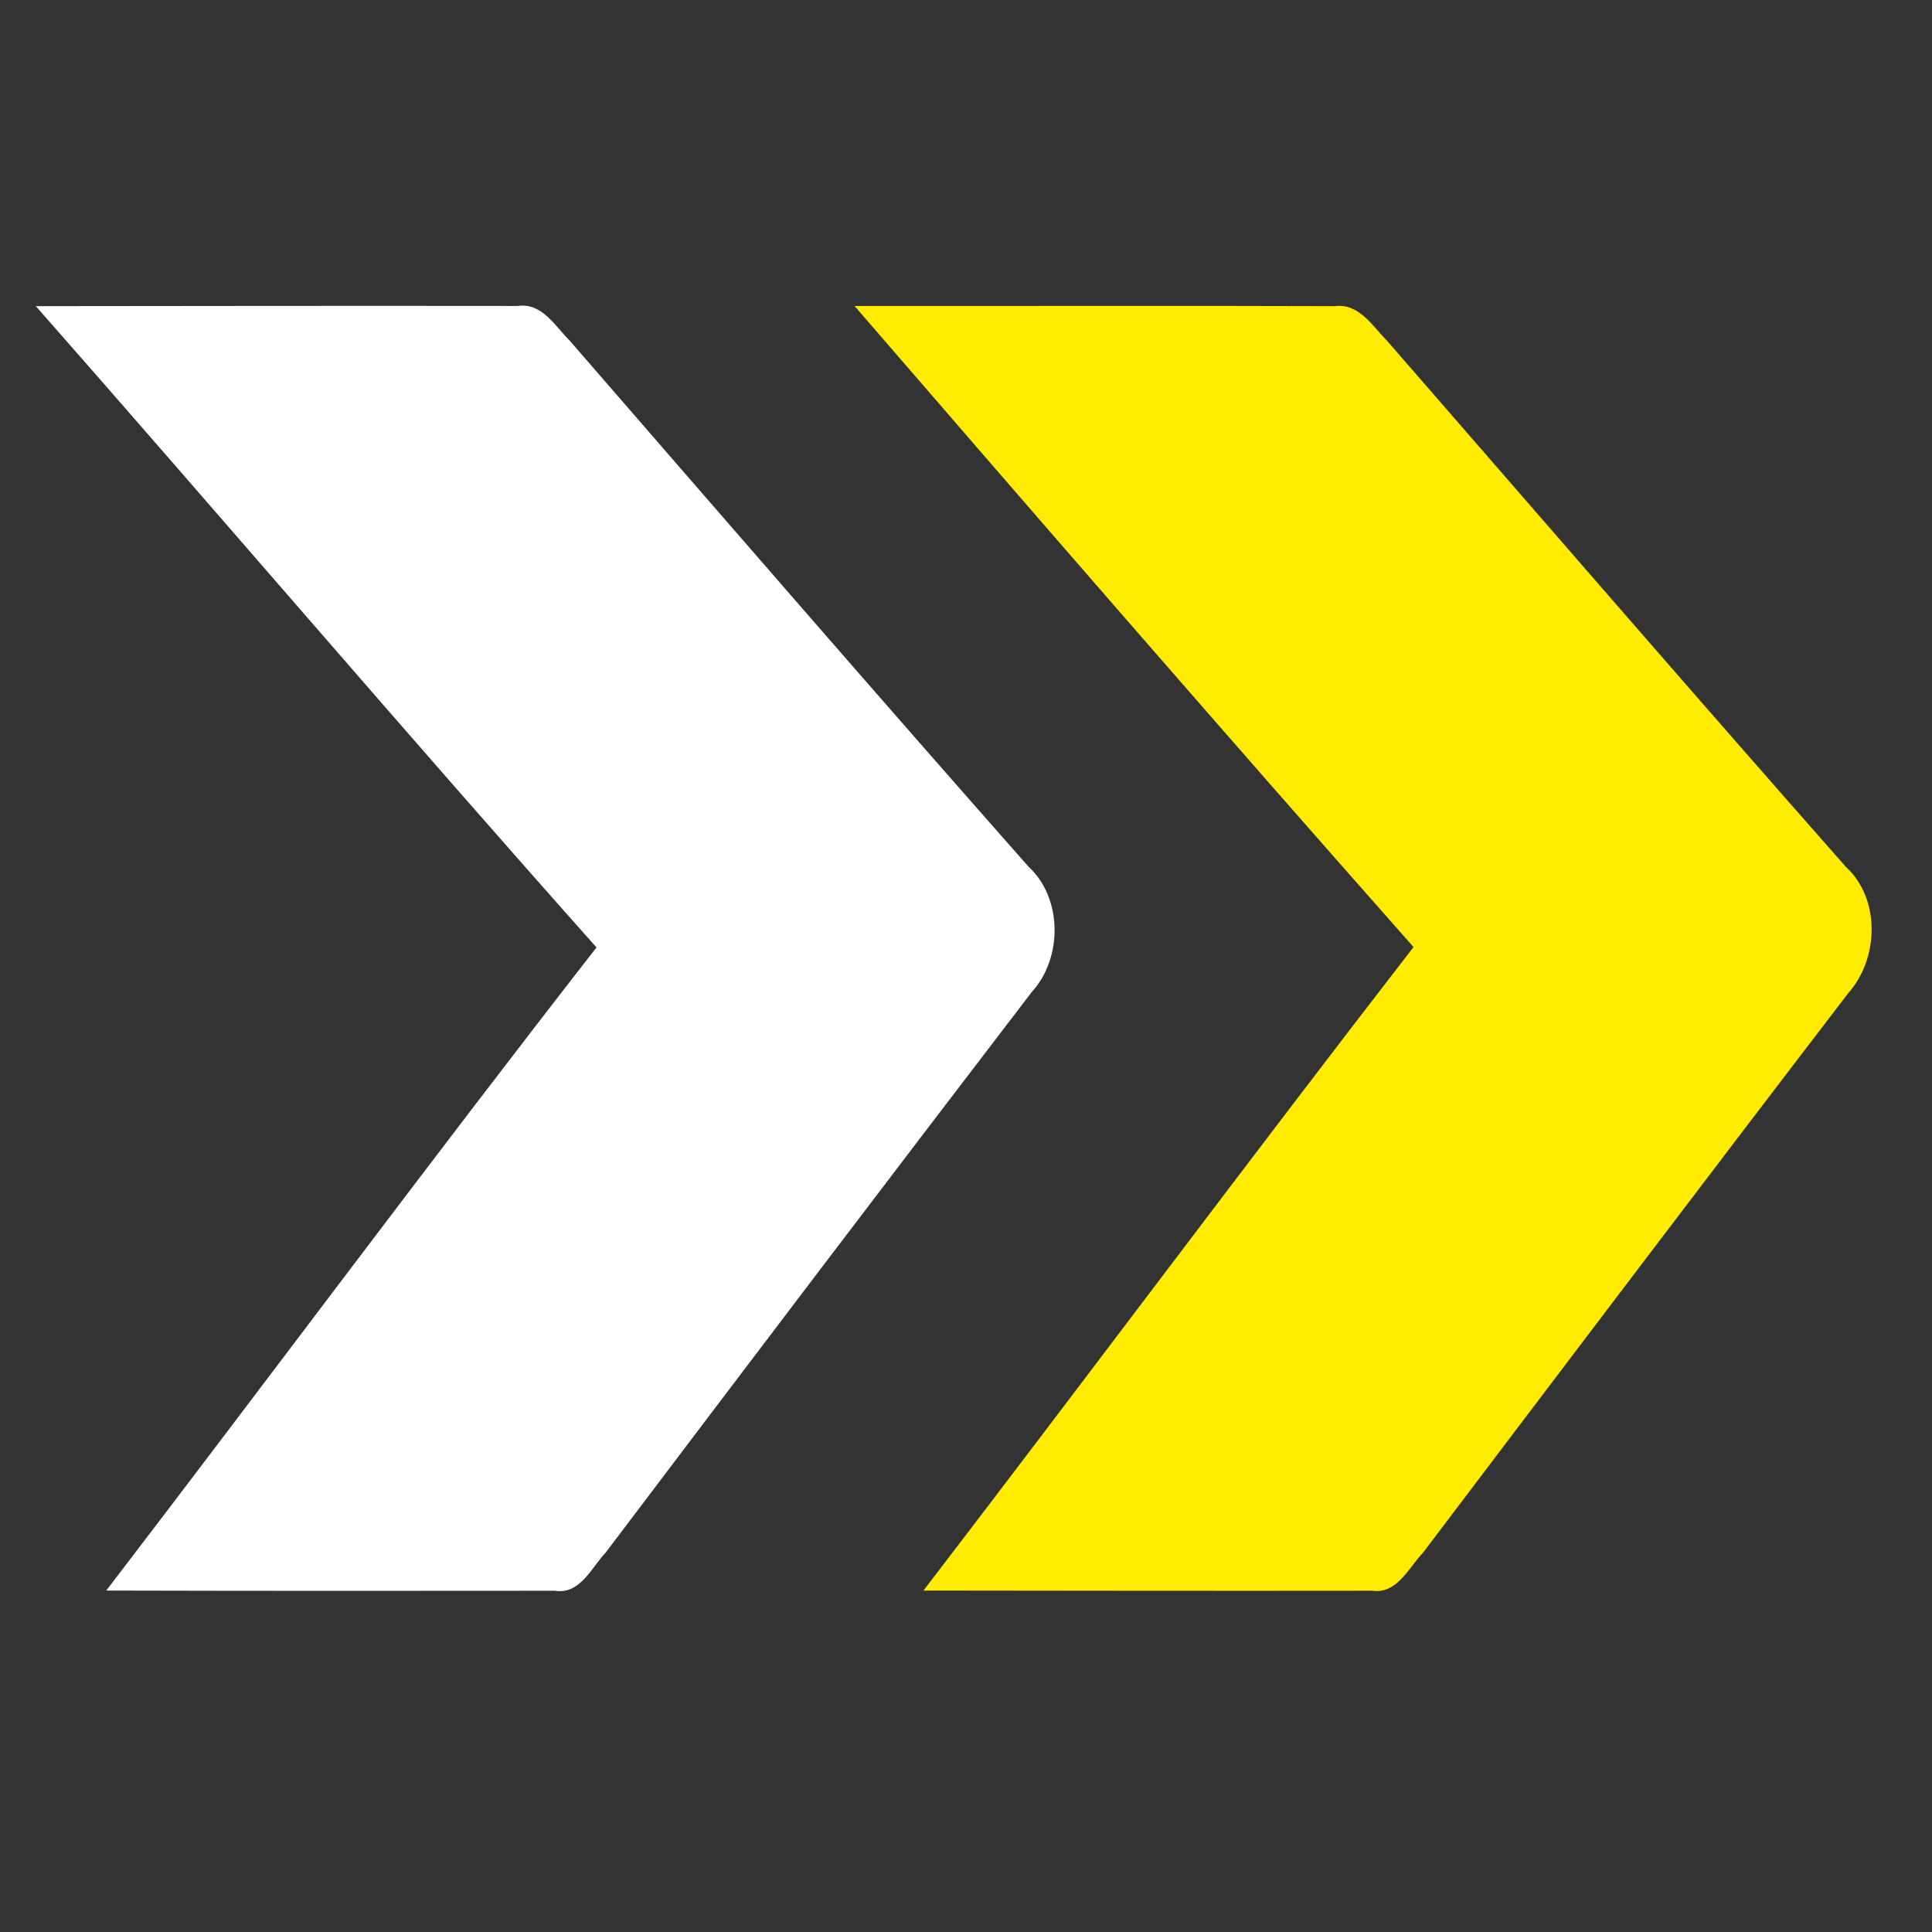 <?xml version="1.0" encoding="utf-8"?>
<!-- Generator: Adobe Illustrator 16.0.0, SVG Export Plug-In . SVG Version: 6.00 Build 0)  -->
<!DOCTYPE svg PUBLIC "-//W3C//DTD SVG 1.1//EN" "http://www.w3.org/Graphics/SVG/1.1/DTD/svg11.dtd">
<svg version="1.1" id="Layer_1" xmlns="http://www.w3.org/2000/svg" xmlns:xlink="http://www.w3.org/1999/xlink" x="0px" y="0px"
	 width="104px" height="104px" viewBox="0 0 104 104" enable-background="new 0 0 104 104" xml:space="preserve">
<rect x="0" y="0" width="104" height="104" fill="#333333" stroke="none"/>
<g>
	<g>
		<path fill="#FFFFFF" d="M1.93,16.48c8.64-0.01,17.29-0.02,25.94-0.01c1.31-0.19,2.01,1.09,2.8,1.87
			c8.21,9.46,16.41,18.93,24.7,28.32c1.84,1.69,1.83,4.93,0.17,6.74C47.86,63.43,40.22,73.5,32.6,83.58
			c-0.76,0.8-1.38,2.27-2.73,2.05c-8.05,0.01-16.1,0.01-24.15-0.01C14.54,74.1,23.19,62.45,32.11,51
			C21.94,39.58,12.02,27.95,1.93,16.48z"/>
	</g>
	<g>
		<path fill="#FFEC00" d="M46,16.47c8.62,0.01,17.23-0.02,25.85,0.01c1.31-0.17,2.03,1.08,2.82,1.87
			c8.22,9.45,16.41,18.92,24.69,28.31c1.88,1.72,1.78,4.94,0.14,6.79c-7.67,10.01-15.28,20.07-22.89,30.12
			c-0.77,0.8-1.4,2.25-2.74,2.06c-8.06,0.01-16.11,0-24.16-0.01c8.83-11.52,17.5-23.16,26.38-34.64
			C65.98,39.55,55.98,28.02,46,16.47z"/>
	</g>
</g>
</svg>
